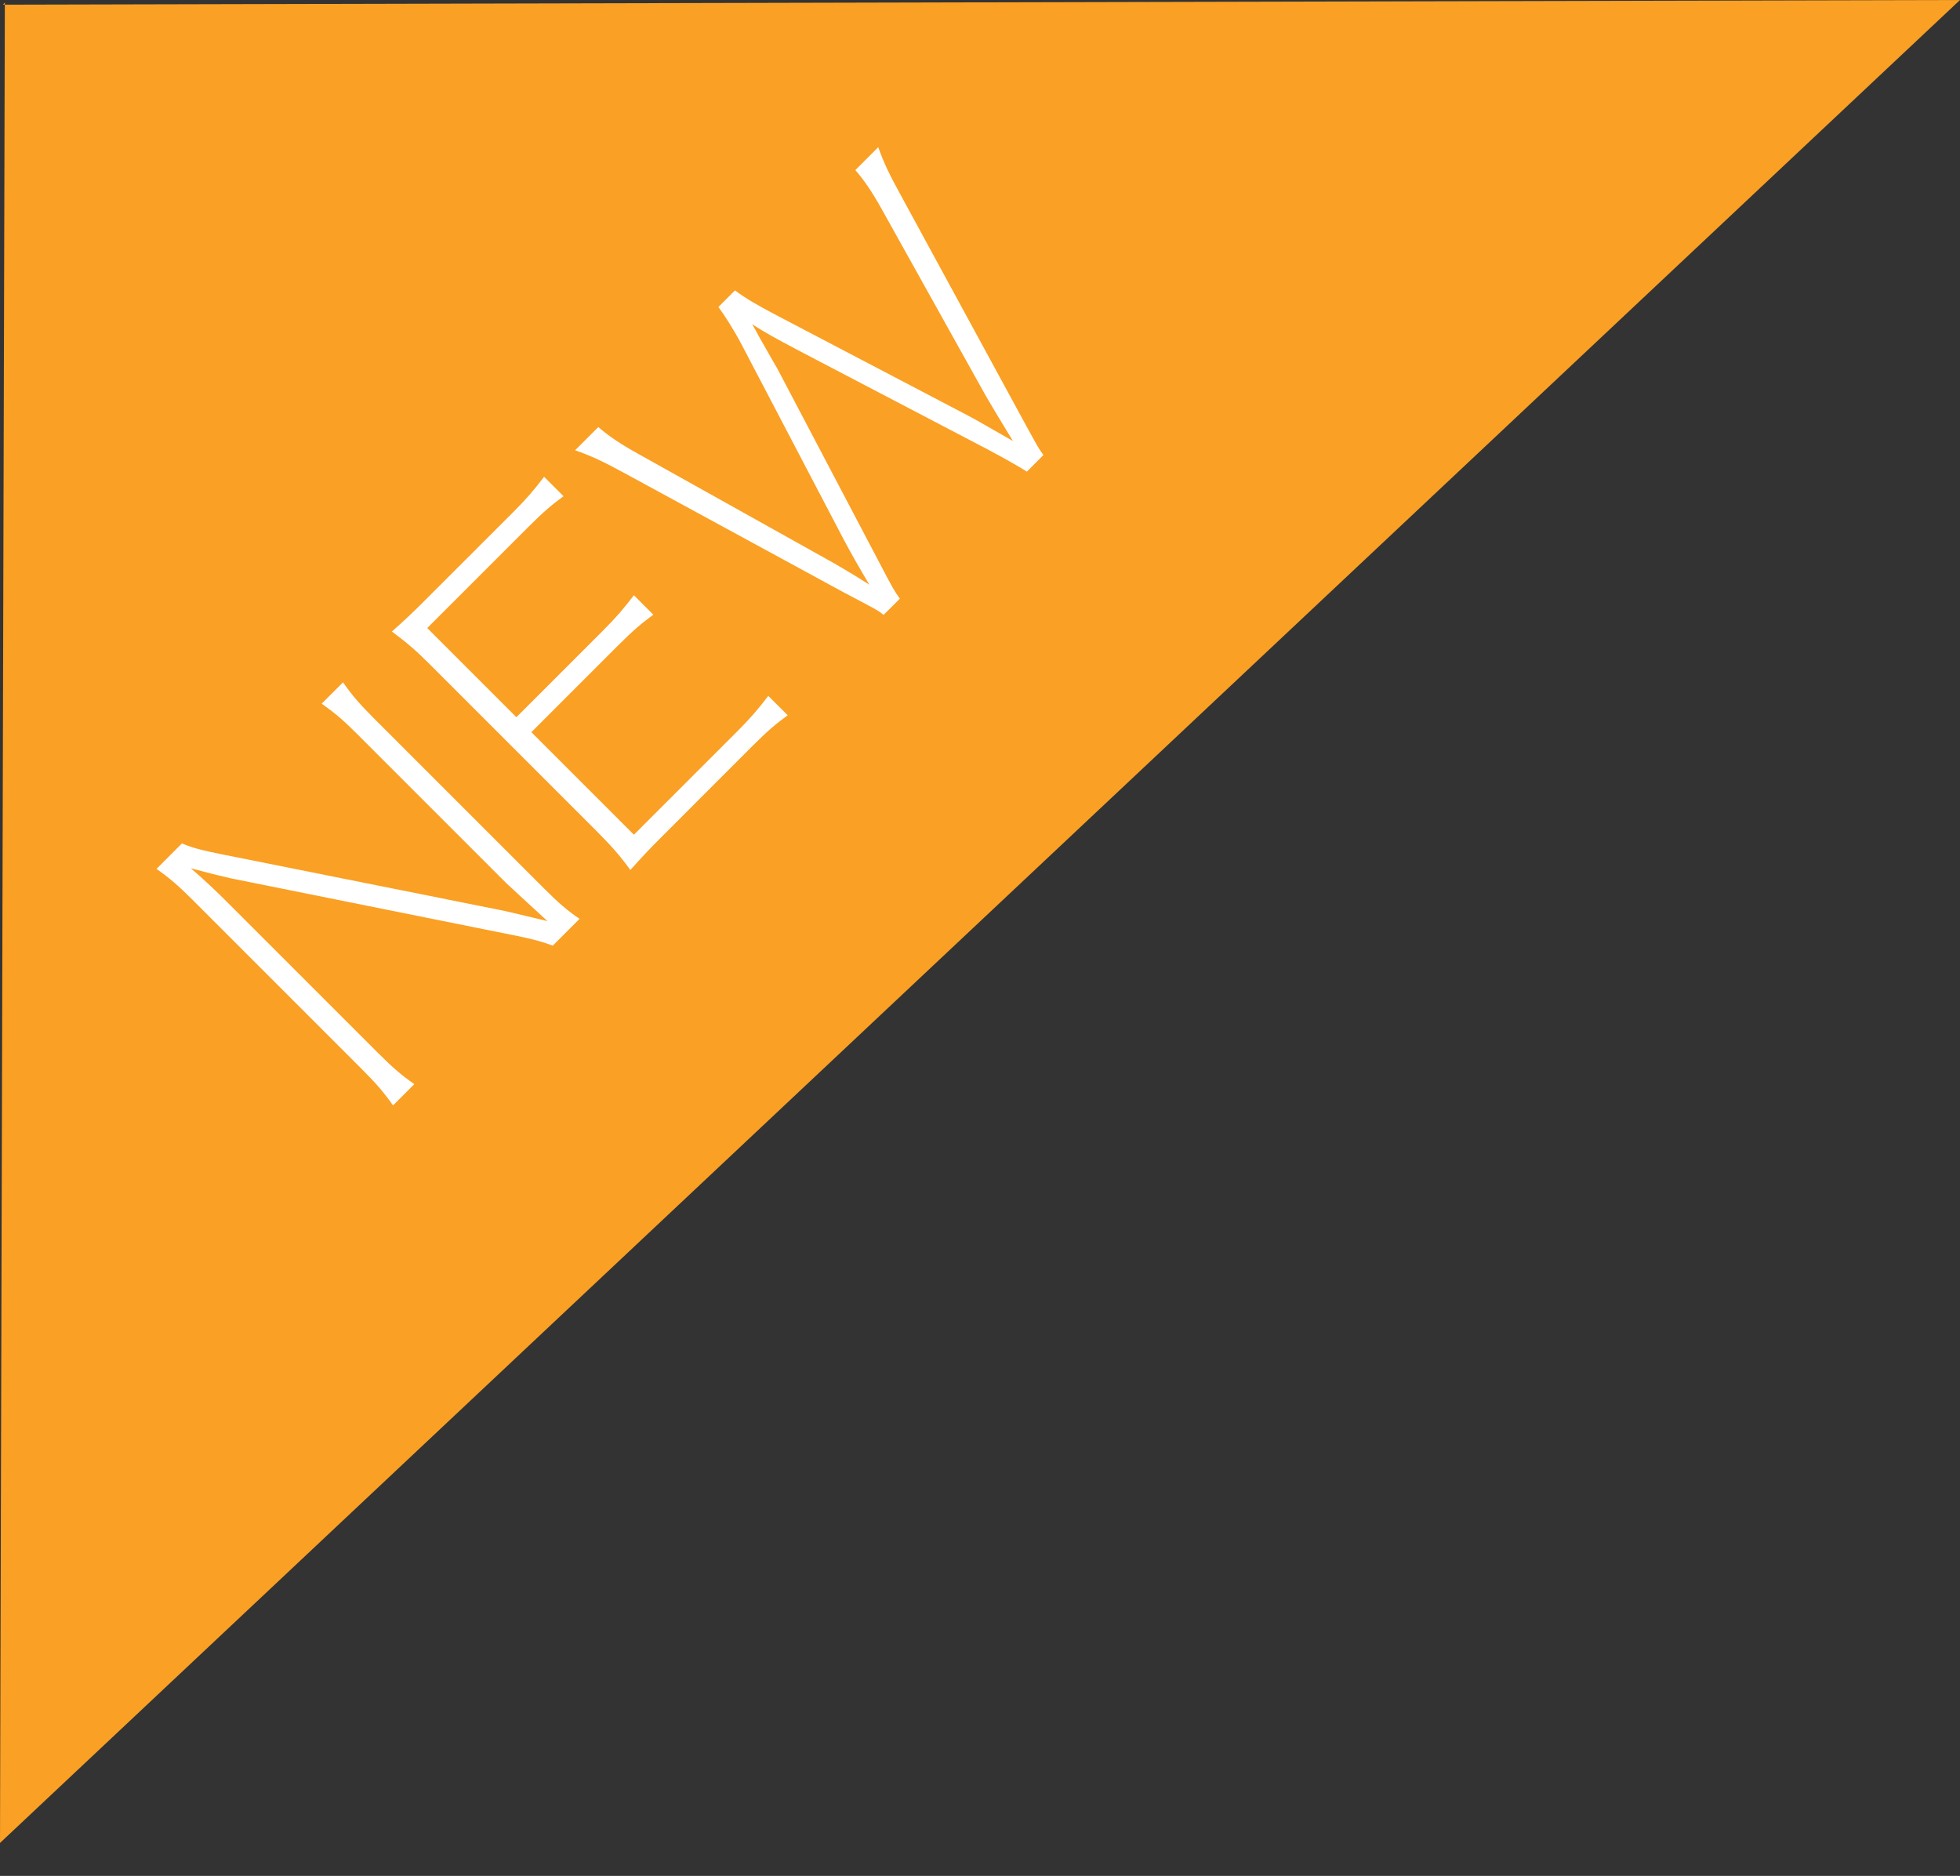 <?xml version="1.0" encoding="utf-8"?>
<!-- Generator: Adobe Illustrator 24.0.1, SVG Export Plug-In . SVG Version: 6.00 Build 0)  -->
<svg version="1.1" id="Layer_1" xmlns="http://www.w3.org/2000/svg" xmlns:xlink="http://www.w3.org/1999/xlink" x="0px" y="0px"
	 viewBox="0 0 70 67" style="enable-background:new 0 0 70 67;" xml:space="preserve">
<rect x="0" y="0" width="70" height="67" fill="#333333" stroke="none"/>
<style type="text/css">
	.st0{fill:#FAA024;}
	.st1{fill:#FFFFFF;}
</style>
<g>
	<polygon class="st0" points="0.173,0.091 0,65.824 70,0 0.105,0.167 	"/>
	<g>
		<path class="st1" d="M17.801,32.49c0.227,0.044,0.58,0.125,1.751,0.409
			c-0.887-0.819-1.387-1.273-1.468-1.354l-5.321-5.321c-0.512-0.512-0.807-0.761-1.274-1.092
			l0.762-0.761c0.318,0.453,0.579,0.761,1.091,1.273l6.083,6.083
			c0.535,0.535,0.842,0.797,1.274,1.091l-0.956,0.956c-0.396-0.147-0.772-0.249-1.478-0.387
			l-9.996-2.011c-0.261-0.059-0.648-0.149-1.454-0.365c0.454,0.387,0.932,0.842,1.284,1.194
			l5.425,5.425c0.522,0.522,0.818,0.773,1.273,1.091L14.037,39.482
			c-0.318-0.455-0.591-0.772-1.091-1.273l-6.083-6.084c-0.49-0.489-0.819-0.774-1.274-1.091
			l0.909-0.91c0.352,0.148,0.67,0.239,1.467,0.398L17.801,32.49z"/>
		<path class="st1" d="M28.133,25.546c-0.422,0.308-0.706,0.545-1.264,1.103l-3.24,3.242
			c-0.467,0.465-0.761,0.785-1.116,1.182c-0.352-0.49-0.682-0.864-1.194-1.377l-6.014-6.014
			c-0.421-0.421-0.785-0.74-1.309-1.126c0.411-0.364,0.718-0.648,1.183-1.115l3.15-3.149
			c0.466-0.466,0.739-0.785,1.103-1.263l0.694,0.694c-0.421,0.307-0.716,0.557-1.262,1.103
			l-3.605,3.605l3.184,3.185l3.092-3.092c0.466-0.467,0.739-0.785,1.104-1.264l0.694,0.695
			c-0.421,0.308-0.717,0.557-1.263,1.103l-3.092,3.092l3.662,3.662l3.695-3.695
			c0.467-0.467,0.739-0.785,1.103-1.262L28.133,25.546z"/>
		<path class="st1" d="M36.675,16.845c-0.306-0.193-0.683-0.409-1.364-0.774l-6.868-3.593
			c-0.728-0.387-1.126-0.602-1.582-0.899c0.102,0.171,0.102,0.171,0.261,0.467
			c0.387,0.683,0.602,1.058,0.638,1.115l3.605,6.856c0.523,1.002,0.557,1.058,0.773,1.366
			l-0.581,0.579c-0.216-0.17-0.216-0.17-1.409-0.796l-7.88-4.287
			c-0.752-0.41-1.171-0.602-1.729-0.797l0.83-0.829c0.353,0.307,0.785,0.603,1.399,0.943
			l6.697,3.741c0.398,0.217,1.013,0.581,1.582,0.945c-0.365-0.614-0.695-1.195-0.922-1.627
			l-3.626-6.925c-0.273-0.524-0.626-1.079-0.842-1.365l0.591-0.592
			c0.421,0.307,0.74,0.489,1.376,0.83l6.925,3.628c0.285,0.147,0.569,0.318,1.627,0.92
			c-0.432-0.704-0.899-1.489-0.956-1.591l-3.728-6.687c-0.341-0.612-0.626-1.034-0.944-1.398
			l0.818-0.818c0.204,0.568,0.387,0.955,0.806,1.716l4.287,7.881
			c0.603,1.103,0.614,1.137,0.806,1.398L36.675,16.845z"/>
	</g>
</g>
</svg>
